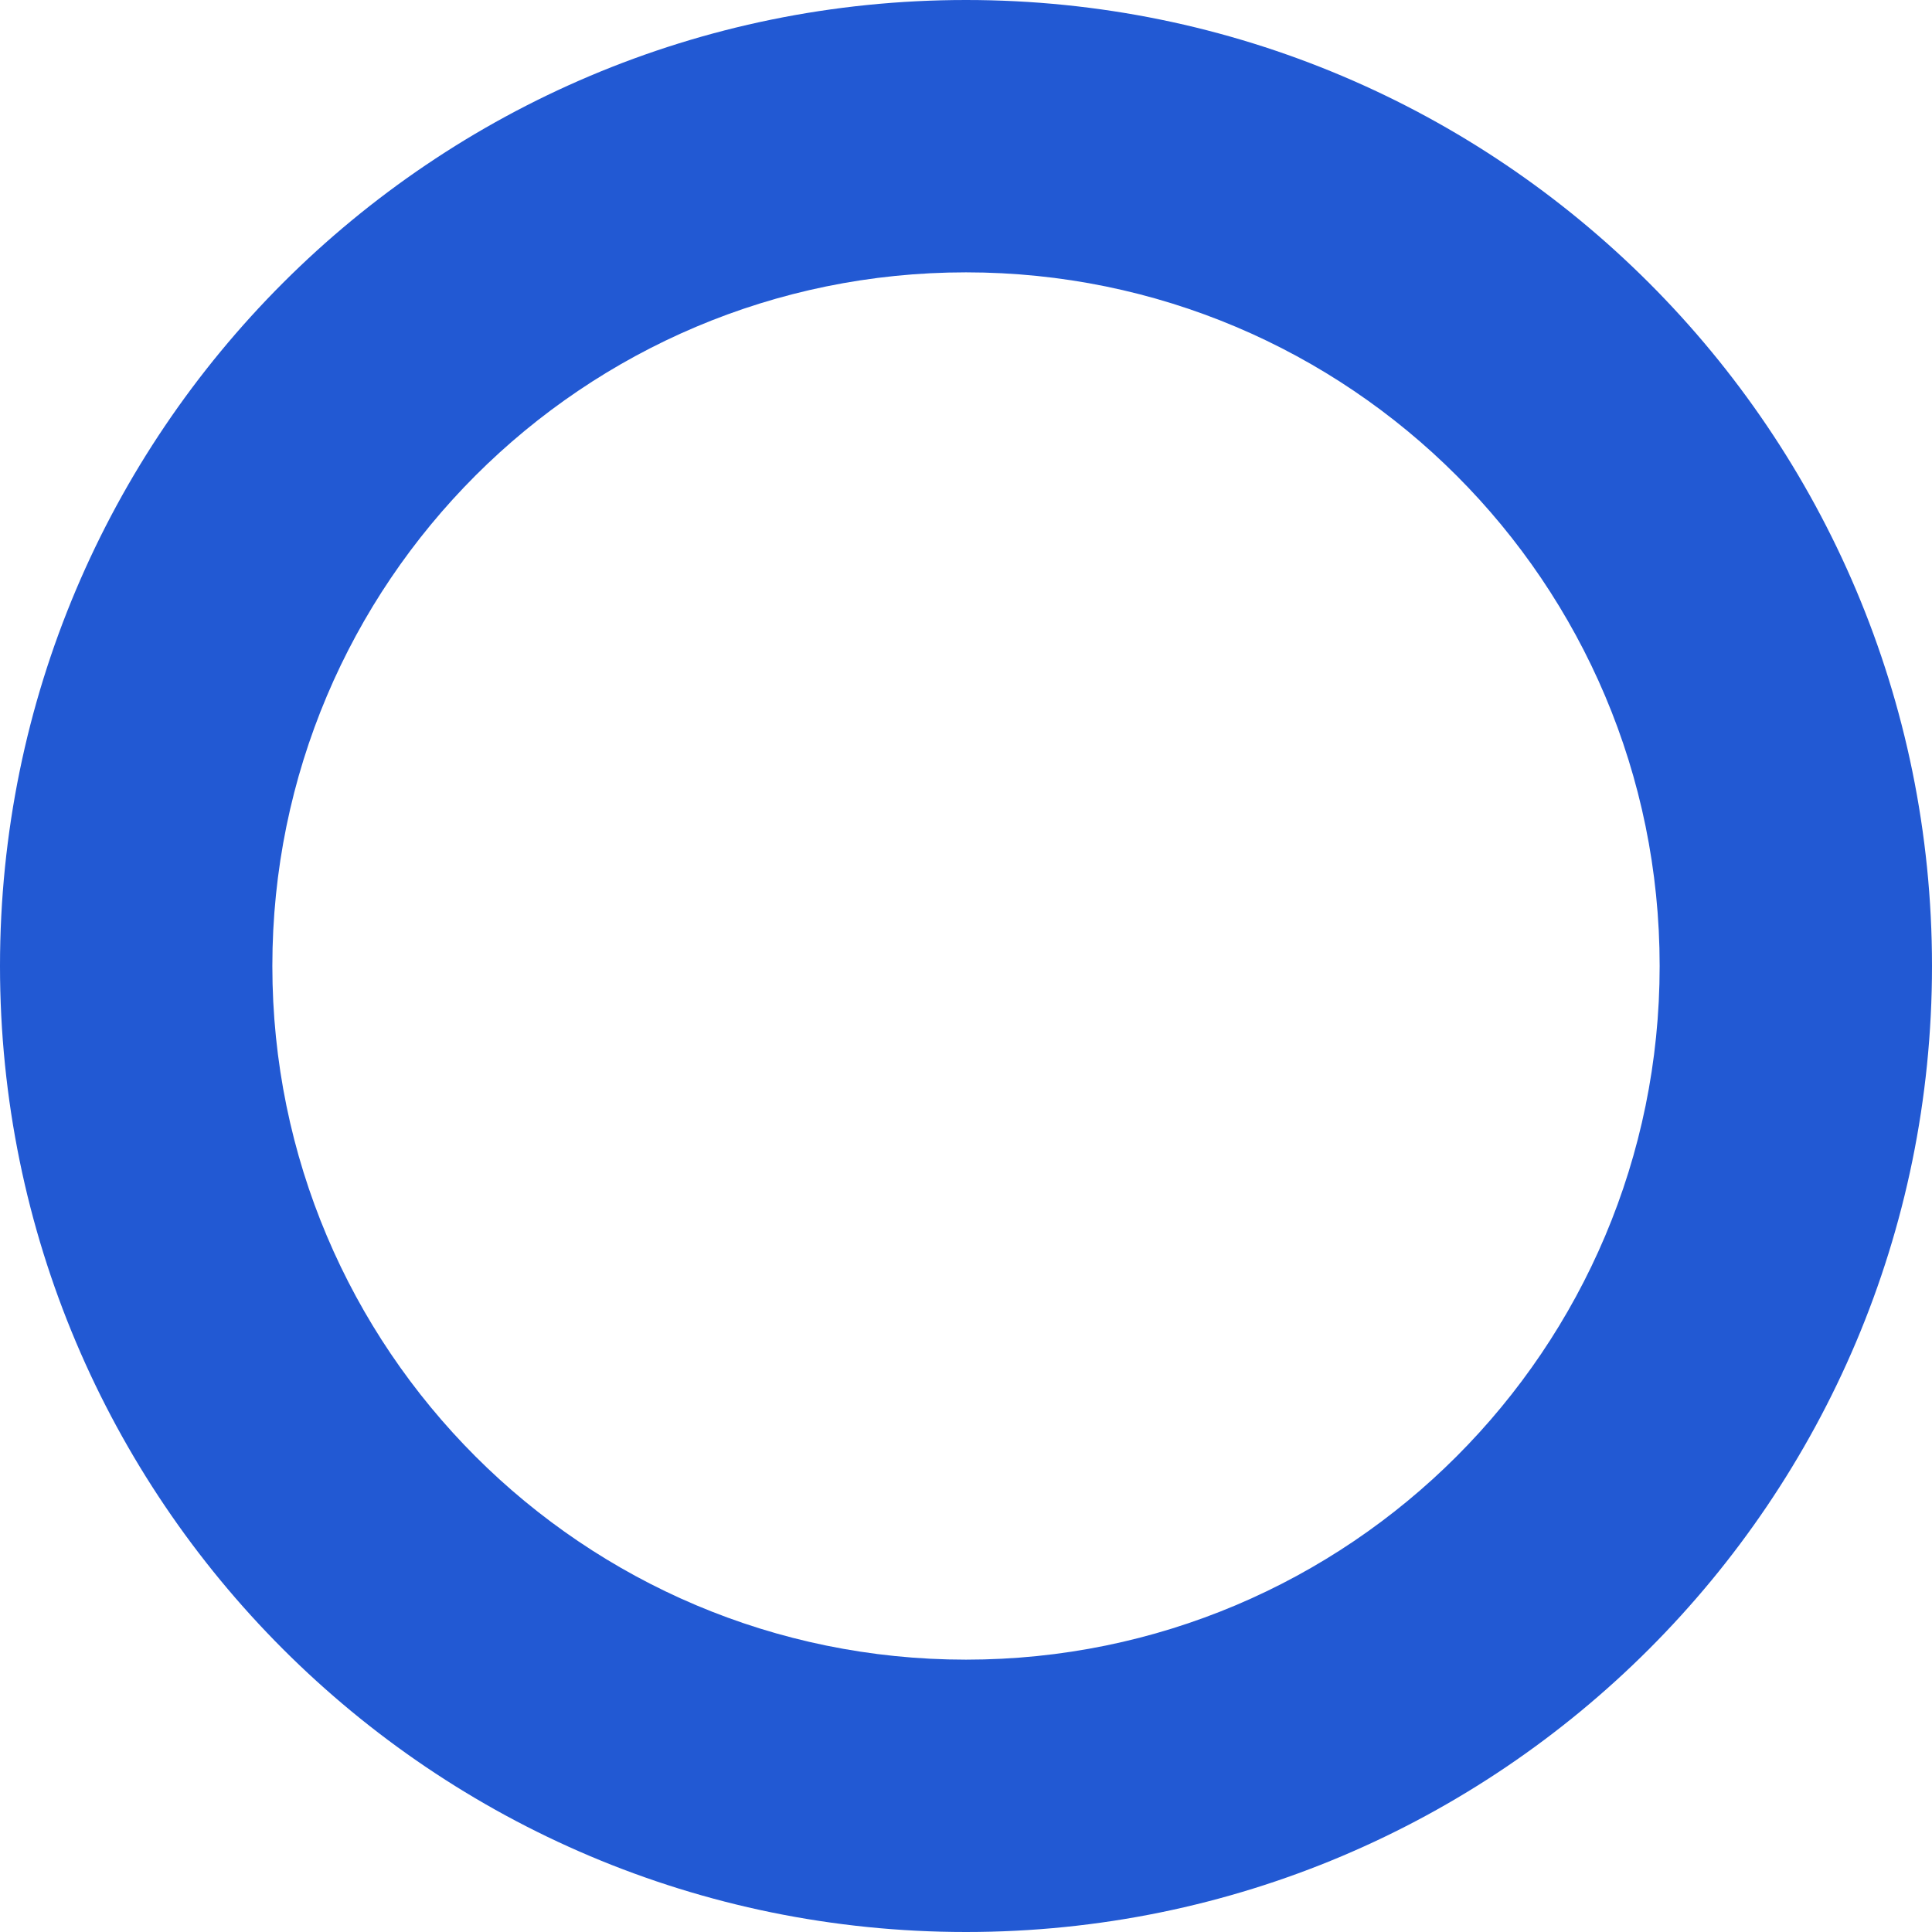 <?xml version="1.0" encoding="utf-8"?>
<svg xmlns="http://www.w3.org/2000/svg" fill="none" height="100%" overflow="visible" preserveAspectRatio="none" style="display: block;" viewBox="0 0 248 248" width="100%">
<path d="M213.04 124C213.04 74.825 173.175 34.96 124 34.96C74.825 34.96 34.96 74.825 34.96 124C34.96 173.175 74.825 213.04 124 213.04V248C55.517 248 0 192.483 0 124C2.78028e-06 55.517 55.517 2.781e-06 124 0C192.483 0 248 55.517 248 124C248 192.483 192.483 248 124 248V213.04C173.175 213.04 213.04 173.175 213.04 124Z" fill="#2259D3" id="Circle"/>
</svg>